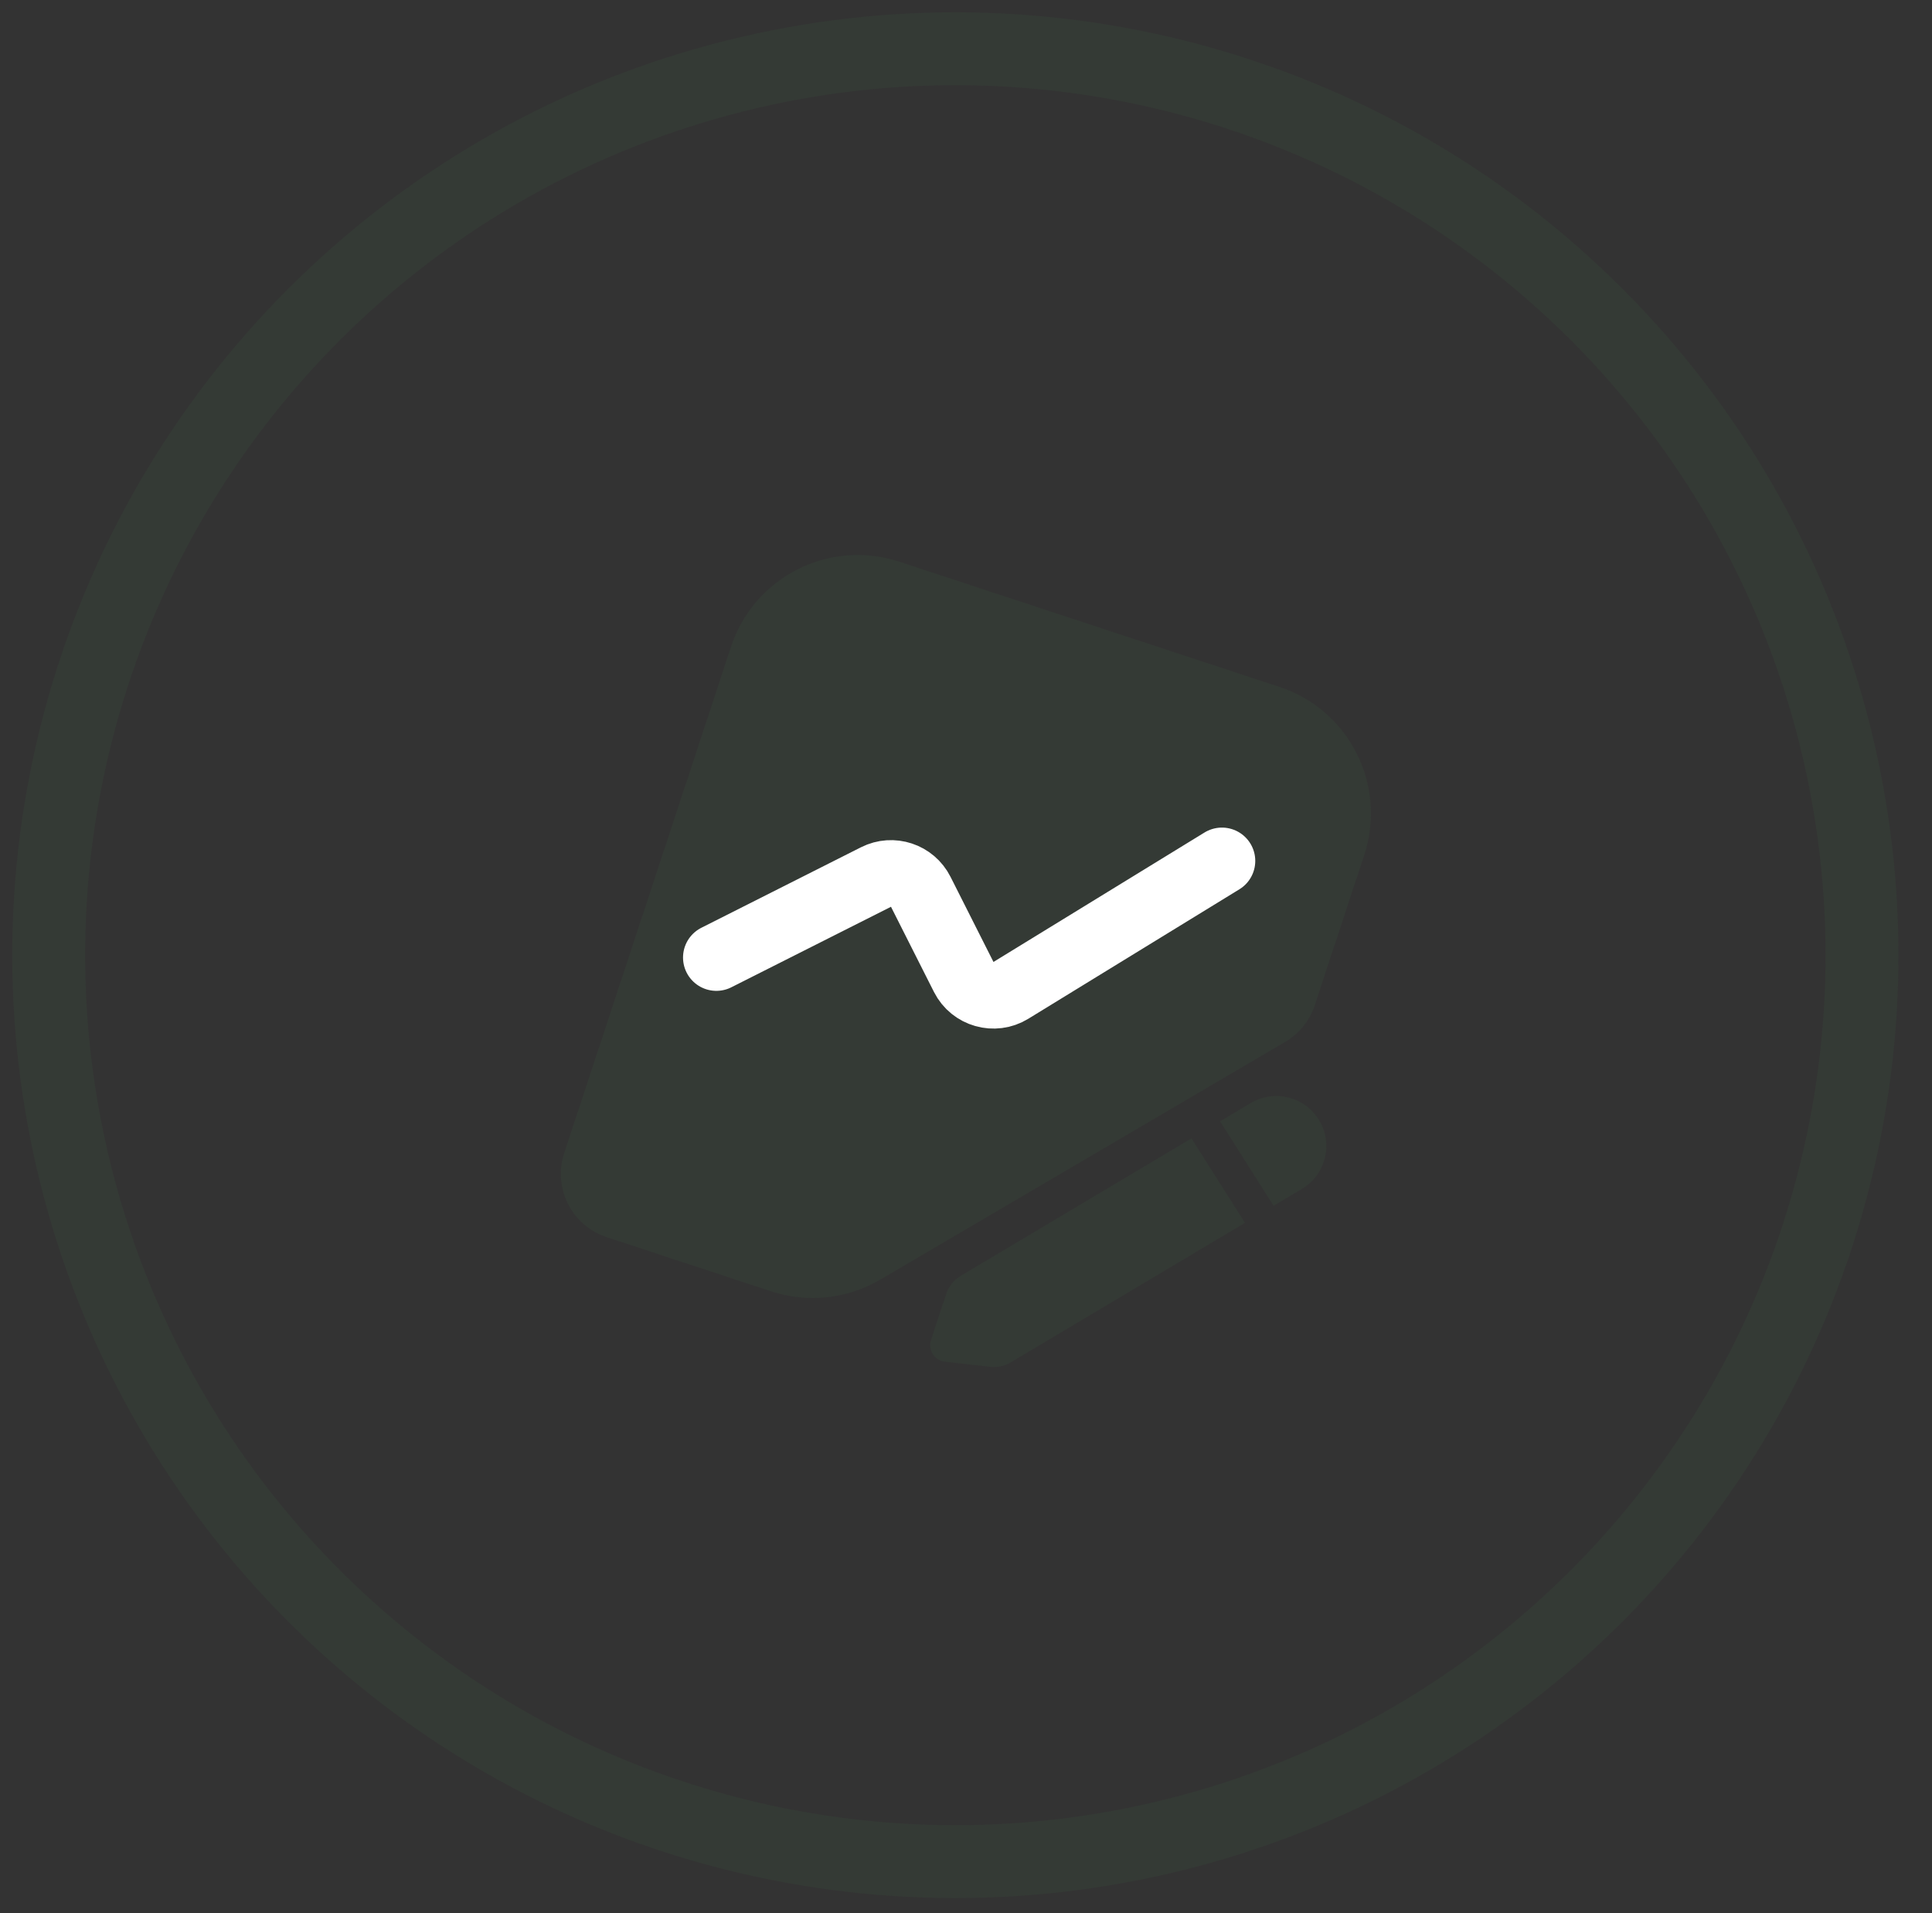 <svg width="106" height="105" viewBox="0 0 106 105" fill="none" xmlns="http://www.w3.org/2000/svg">
<rect x="0" y="0" width="106" height="105" fill="#333333" stroke="none"/>
<g id="Frame 2409">
<circle id="Ellipse 977" cx="52.416" cy="52.419" r="49.743" transform="rotate(15 52.416 52.419)" stroke="#48AA58" stroke-opacity="0.06" stroke-width="4"/>
<g id="Group 48097115">
<g id="Group 48097116">
<path id="Rectangle 2361" d="M40.11 35.486C41.374 31.648 45.509 29.563 49.346 30.826L70.189 37.692C74.026 38.956 76.112 43.091 74.848 46.928L72.133 55.17C71.855 56.015 71.278 56.73 70.511 57.18L48.295 70.225C46.482 71.289 44.299 71.522 42.303 70.865L33.285 67.894C31.367 67.262 30.324 65.195 30.956 63.276L40.11 35.486Z" fill="#48AA58" fill-opacity="0.06"/>
<path id="Vector 1325" d="M39.303 52.548L48.061 48.13C48.963 47.675 50.062 48.038 50.517 48.94L52.875 53.614C53.357 54.569 54.553 54.908 55.464 54.349L67.042 47.245" stroke="white" stroke-width="3.657" stroke-linecap="round"/>
<path id="Subtract" fill-rule="evenodd" clip-rule="evenodd" d="M52.713 70.014C52.334 70.24 52.05 70.594 51.912 71.013L51.082 73.534C50.9 74.085 51.271 74.663 51.848 74.728L54.322 75.008C54.719 75.052 55.12 74.966 55.464 74.761L68.306 67.108L65.37 62.472L52.713 70.014ZM66.94 61.536L69.876 66.172L71.429 65.247C72.73 64.472 73.157 62.788 72.381 61.486C71.606 60.185 69.922 59.759 68.621 60.534L66.94 61.536Z" fill="#48AA58" fill-opacity="0.06"/>
</g>
</g>
</g>
</svg>
